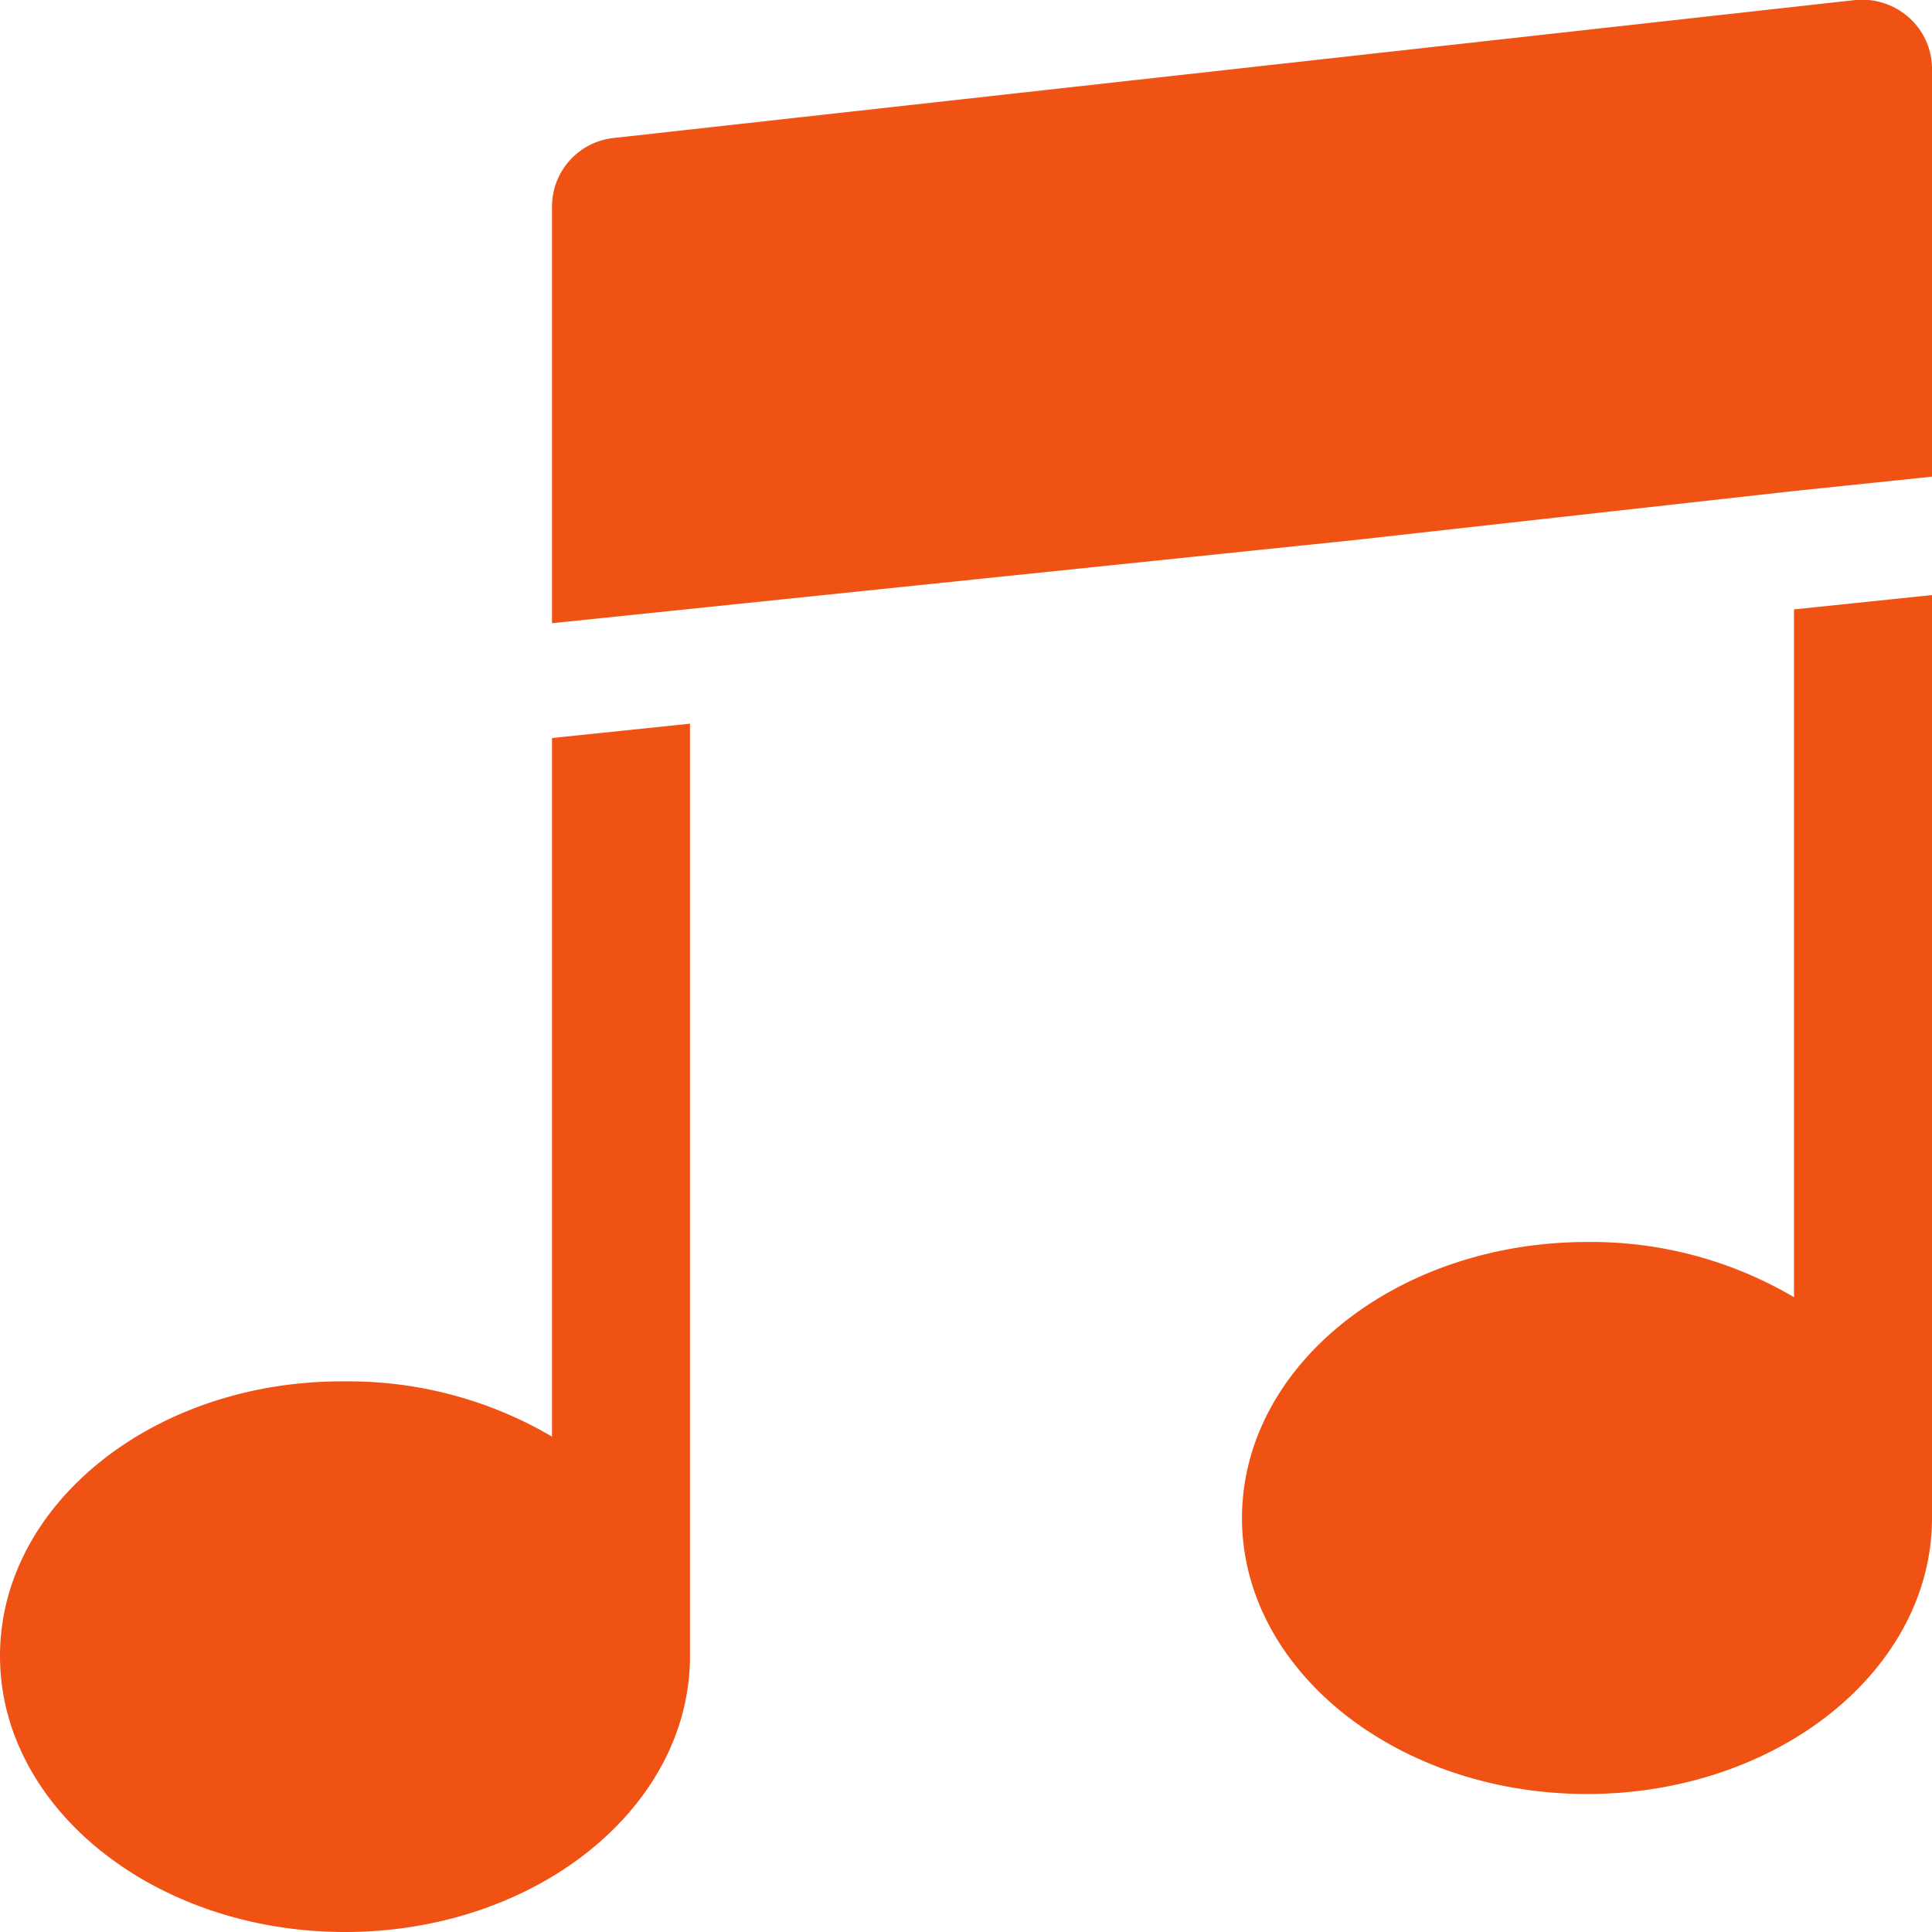<svg id="Layer_1" data-name="Layer 1" xmlns="http://www.w3.org/2000/svg" viewBox="0 0 70 70"><defs><style>.cls-1{fill:#f05214;}</style></defs><path class="cls-1" d="M56.14,20.56,72,18.79v0l5-.52V3.5a2.49,2.49,0,0,0-.83-1.86A2.56,2.56,0,0,0,74.23,1l-45,5A2.5,2.5,0,0,0,27,8.5V23.58Z" transform="translate(-7 -1)"/><path class="cls-1" d="M72,23.08V48a14.46,14.46,0,0,0-7.5-2C57.61,46,52,50.48,52,56s5.61,10,12.5,10S77,61.52,77,56V22.56Z" transform="translate(-7 -1)"/><path class="cls-1" d="M27,27.74V53.05a14.56,14.56,0,0,0-7.5-2C12.61,51,7,55.48,7,61s5.61,10,12.5,10S32,66.52,32,61V27.22Z" transform="translate(-7 -1)"/></svg>